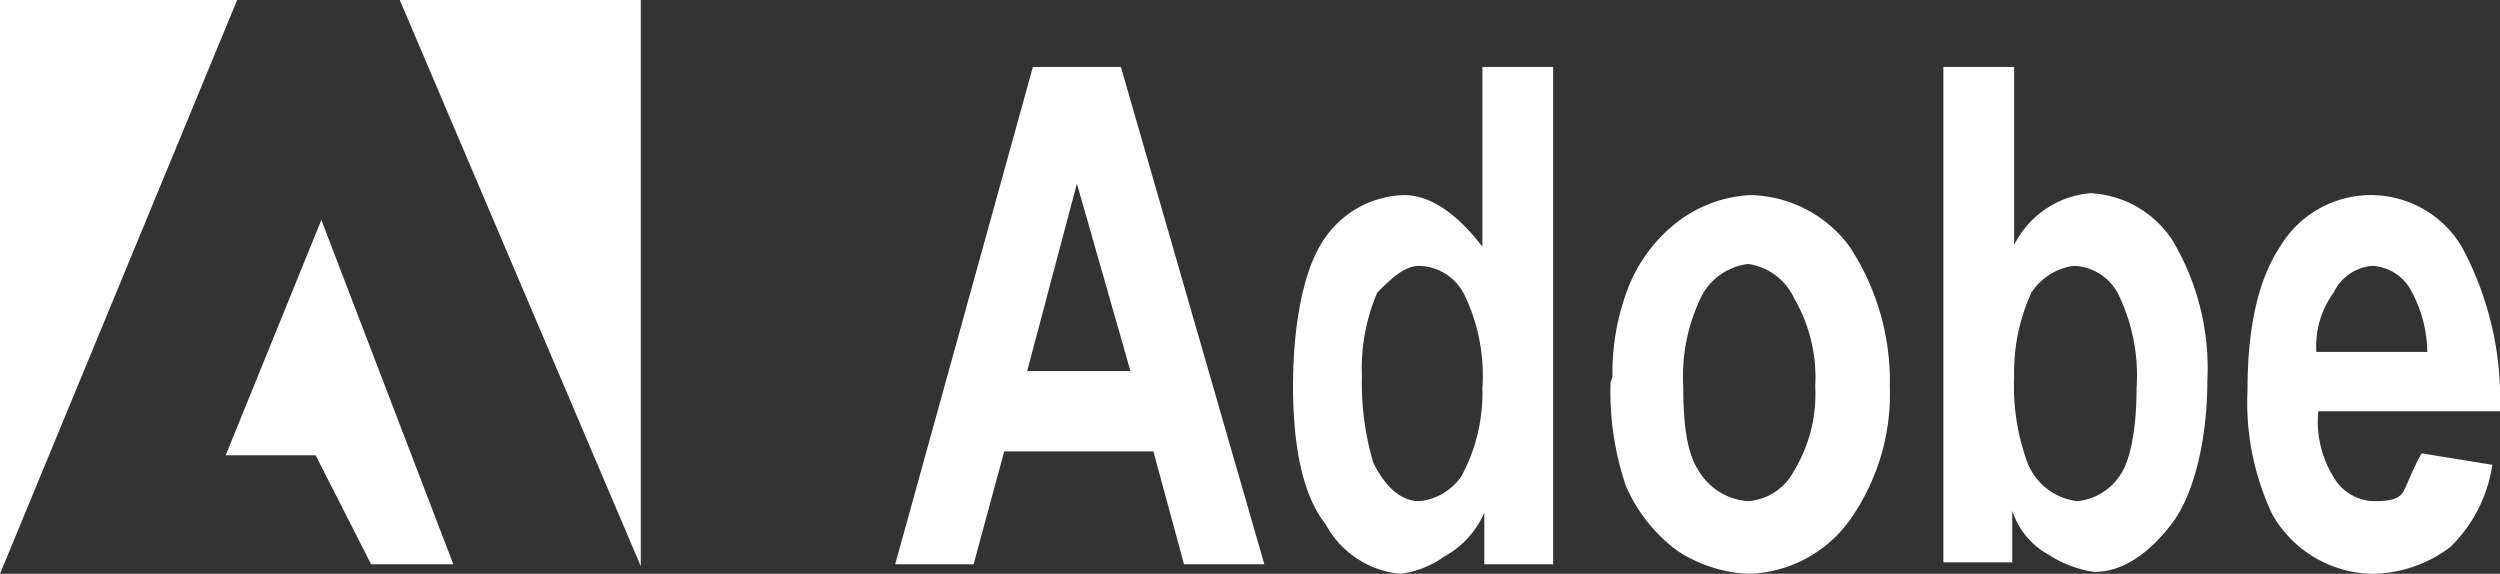 <svg id="_667f0dbf5b8094b5e5938386_white_Adobe" data-name="667f0dbf5b8094b5e5938386_white Adobe" xmlns="http://www.w3.org/2000/svg" width="130.7" height="30" viewBox="0 0 130.7 30">
  <rect x="0" y="0" width="130.7" height="30" fill="#333333" stroke="none"/>
  <path id="Path_61105" data-name="Path 61105" d="M66.1,29.5H61.9l-1.6-5.9H52.5l-1.6,5.9H46.8L54,3.5h4.6Zm-7-10.1L56.3,9.6l-2.6,9.8ZM81.2,29.5H77.6V26.8a4.785,4.785,0,0,1-2.1,2.3,5.048,5.048,0,0,1-2.3.9,4.974,4.974,0,0,1-3.9-2.6c-1.2-1.5-1.7-4.1-1.7-7.2s.5-5.9,1.5-7.5a5.2,5.2,0,0,1,4.3-2.5c1.4,0,2.8,1,4.1,2.7V3.5h3.7Zm-10-9.8a14.615,14.615,0,0,0,.6,4.5c.6,1.2,1.4,2,2.4,2a3.021,3.021,0,0,0,2.2-1.3,9.136,9.136,0,0,0,1.1-4.6,9.7,9.7,0,0,0-.9-4.8,2.705,2.705,0,0,0-2.4-1.6c-.8,0-1.5.7-2.2,1.4A10.155,10.155,0,0,0,71.2,19.7Zm13.1,0a12.4,12.4,0,0,1,.8-4.6,8.052,8.052,0,0,1,2.6-3.5,6.82,6.82,0,0,1,3.8-1.4,6.59,6.59,0,0,1,5.2,2.7,12.777,12.777,0,0,1,2.1,7.3,11.407,11.407,0,0,1-2.1,7A6.741,6.741,0,0,1,91.4,30a7.366,7.366,0,0,1-3.7-1.2A8.354,8.354,0,0,1,85,25.4a15.327,15.327,0,0,1-.8-5.4Zm3.7.5c0,2,.2,3.5.8,4.4a3.257,3.257,0,0,0,2.6,1.6,2.95,2.95,0,0,0,2.4-1.6,7.71,7.71,0,0,0,1.1-4.4,8.206,8.206,0,0,0-1.1-4.6,3.146,3.146,0,0,0-2.4-1.8A3.19,3.19,0,0,0,89,15.4,9.516,9.516,0,0,0,88,20.2Zm13.6,9.3V3.5h3.7v9.3a4.932,4.932,0,0,1,4-2.7,5.453,5.453,0,0,1,4.3,2.5,13.052,13.052,0,0,1,1.8,7.3c0,3.1-.7,5.9-1.8,7.4-1.2,1.6-2.6,2.6-4.1,2.6a5.908,5.908,0,0,1-2.4-.9,4.056,4.056,0,0,1-1.9-2.3v2.7h-3.6Zm3.7-9.8a11.633,11.633,0,0,0,.7,4.5,3.2,3.2,0,0,0,2.6,2,3.021,3.021,0,0,0,2.2-1.3c.6-.8.9-2.6.9-4.6a9.7,9.7,0,0,0-.9-4.8,2.705,2.705,0,0,0-2.4-1.6,3.153,3.153,0,0,0-2.2,1.4A9.991,9.991,0,0,0,105.3,19.7Zm21.3,4,3.7.6a7.544,7.544,0,0,1-2.2,4.3,6.911,6.911,0,0,1-4,1.4,6.136,6.136,0,0,1-5.3-3.1,13.672,13.672,0,0,1-1.3-6.5c0-3.1.5-5.7,1.7-7.5a5.528,5.528,0,0,1,9.5,0,16.792,16.792,0,0,1,2,8.6h-9.5a5.512,5.512,0,0,0,.9,3.6,2.48,2.48,0,0,0,2.1,1.1c.7,0,1.3-.1,1.5-.6C125.9,25.2,126.2,24.4,126.6,23.7Zm.3-5.3a6.844,6.844,0,0,0-.9-3.3,2.434,2.434,0,0,0-2-1.2,2.471,2.471,0,0,0-2,1.4,4.735,4.735,0,0,0-.9,3.1Z" fill="#fff" fill-rule="evenodd"/>
  <path id="Path_61106" data-name="Path 61106" d="M0,0H12.4L0,30ZM20.9,0H33.5V29.6ZM16.8,11.5l6.9,18H19.4l-2.9-5.7H11.8Z" fill="#fff" fill-rule="evenodd"/>
</svg>
